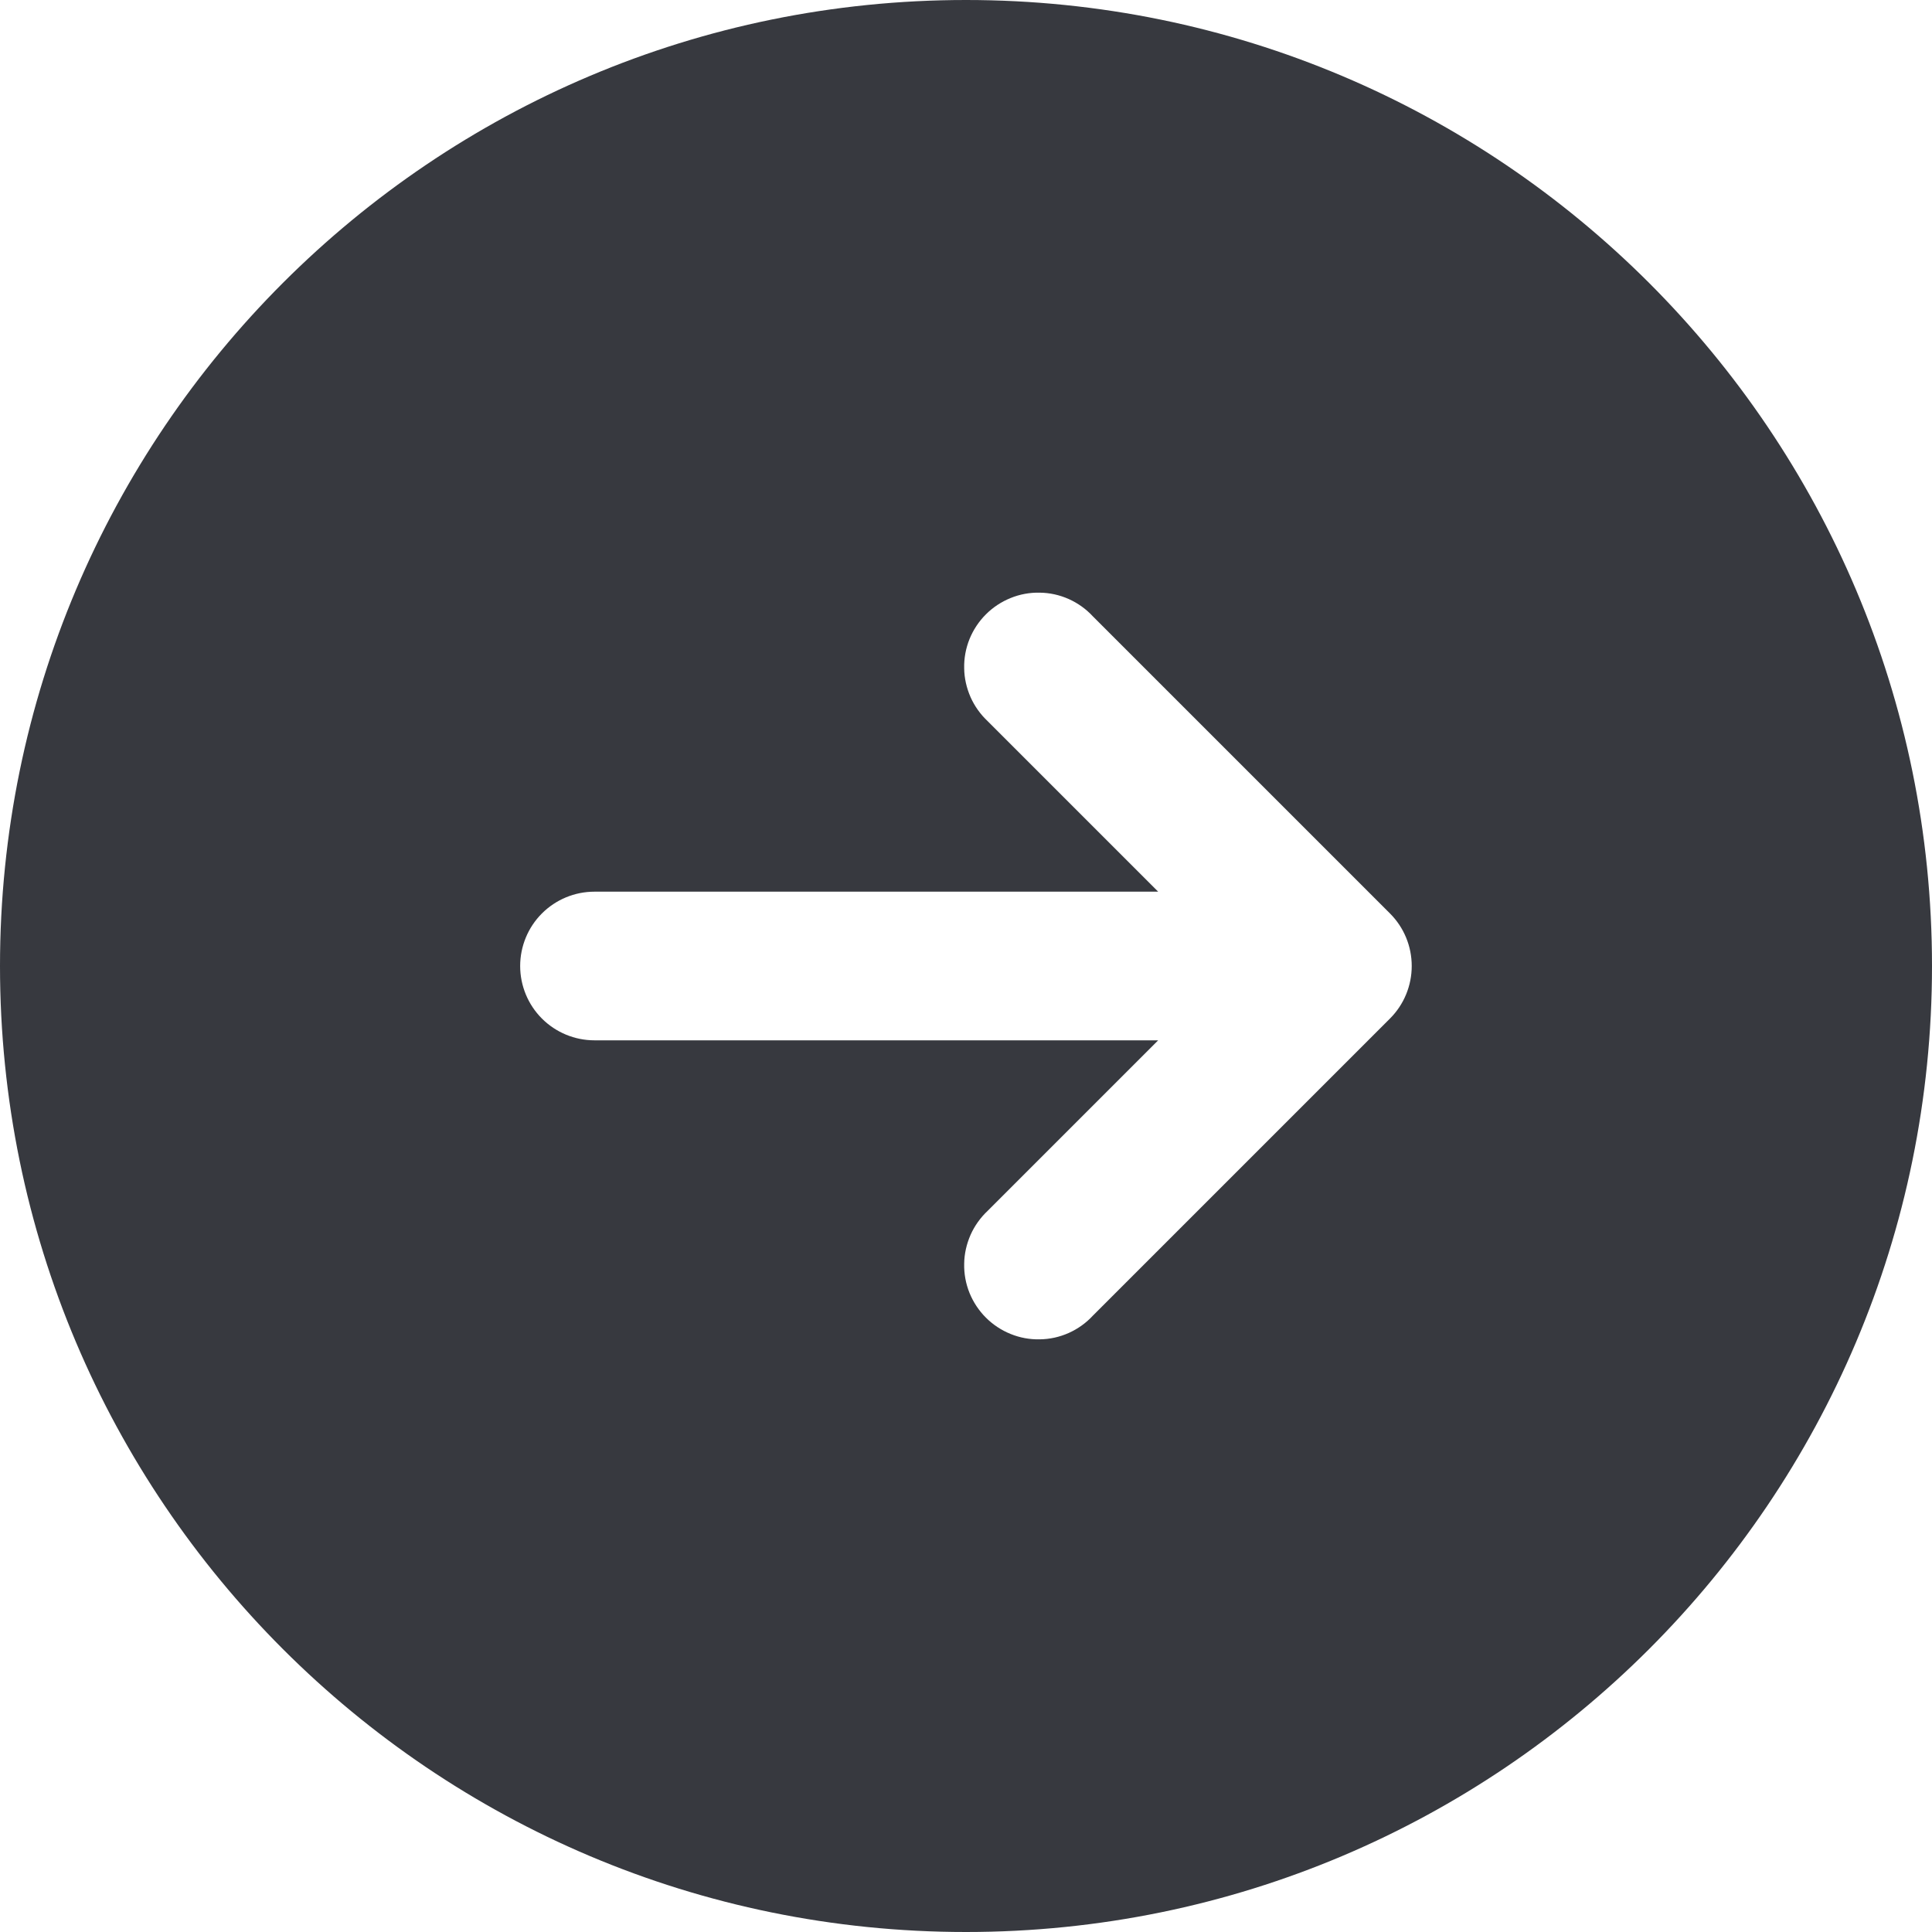 <svg width="17" height="17" viewBox="0 0 17 17" fill="none" xmlns="http://www.w3.org/2000/svg">
<path fill-rule="evenodd" clip-rule="evenodd" d="M8.5 0C3.805 0 0 3.805 0 8.5C0 13.195 3.805 17 8.5 17C13.195 17 17 13.195 17 8.5C17 3.805 13.195 0 8.5 0ZM12.231 8.962C12.354 8.839 12.422 8.673 12.422 8.5C12.422 8.327 12.354 8.161 12.231 8.038L9.616 5.423C9.556 5.358 9.484 5.307 9.404 5.271C9.323 5.235 9.237 5.216 9.149 5.215C9.061 5.213 8.974 5.229 8.893 5.262C8.811 5.295 8.737 5.344 8.675 5.406C8.613 5.468 8.564 5.542 8.531 5.623C8.498 5.705 8.482 5.792 8.484 5.88C8.485 5.968 8.505 6.054 8.54 6.134C8.576 6.215 8.628 6.287 8.692 6.347L10.191 7.846H5.231C5.057 7.846 4.891 7.915 4.768 8.038C4.646 8.16 4.577 8.327 4.577 8.5C4.577 8.673 4.646 8.84 4.768 8.962C4.891 9.085 5.057 9.154 5.231 9.154H10.191L8.692 10.653C8.628 10.713 8.576 10.785 8.54 10.866C8.505 10.946 8.485 11.032 8.484 11.12C8.482 11.208 8.498 11.295 8.531 11.377C8.564 11.458 8.613 11.532 8.675 11.594C8.737 11.656 8.811 11.705 8.893 11.738C8.974 11.771 9.061 11.787 9.149 11.785C9.237 11.784 9.323 11.765 9.404 11.729C9.484 11.693 9.556 11.642 9.616 11.577L12.231 8.962Z" fill="#37393F"/>
</svg>
